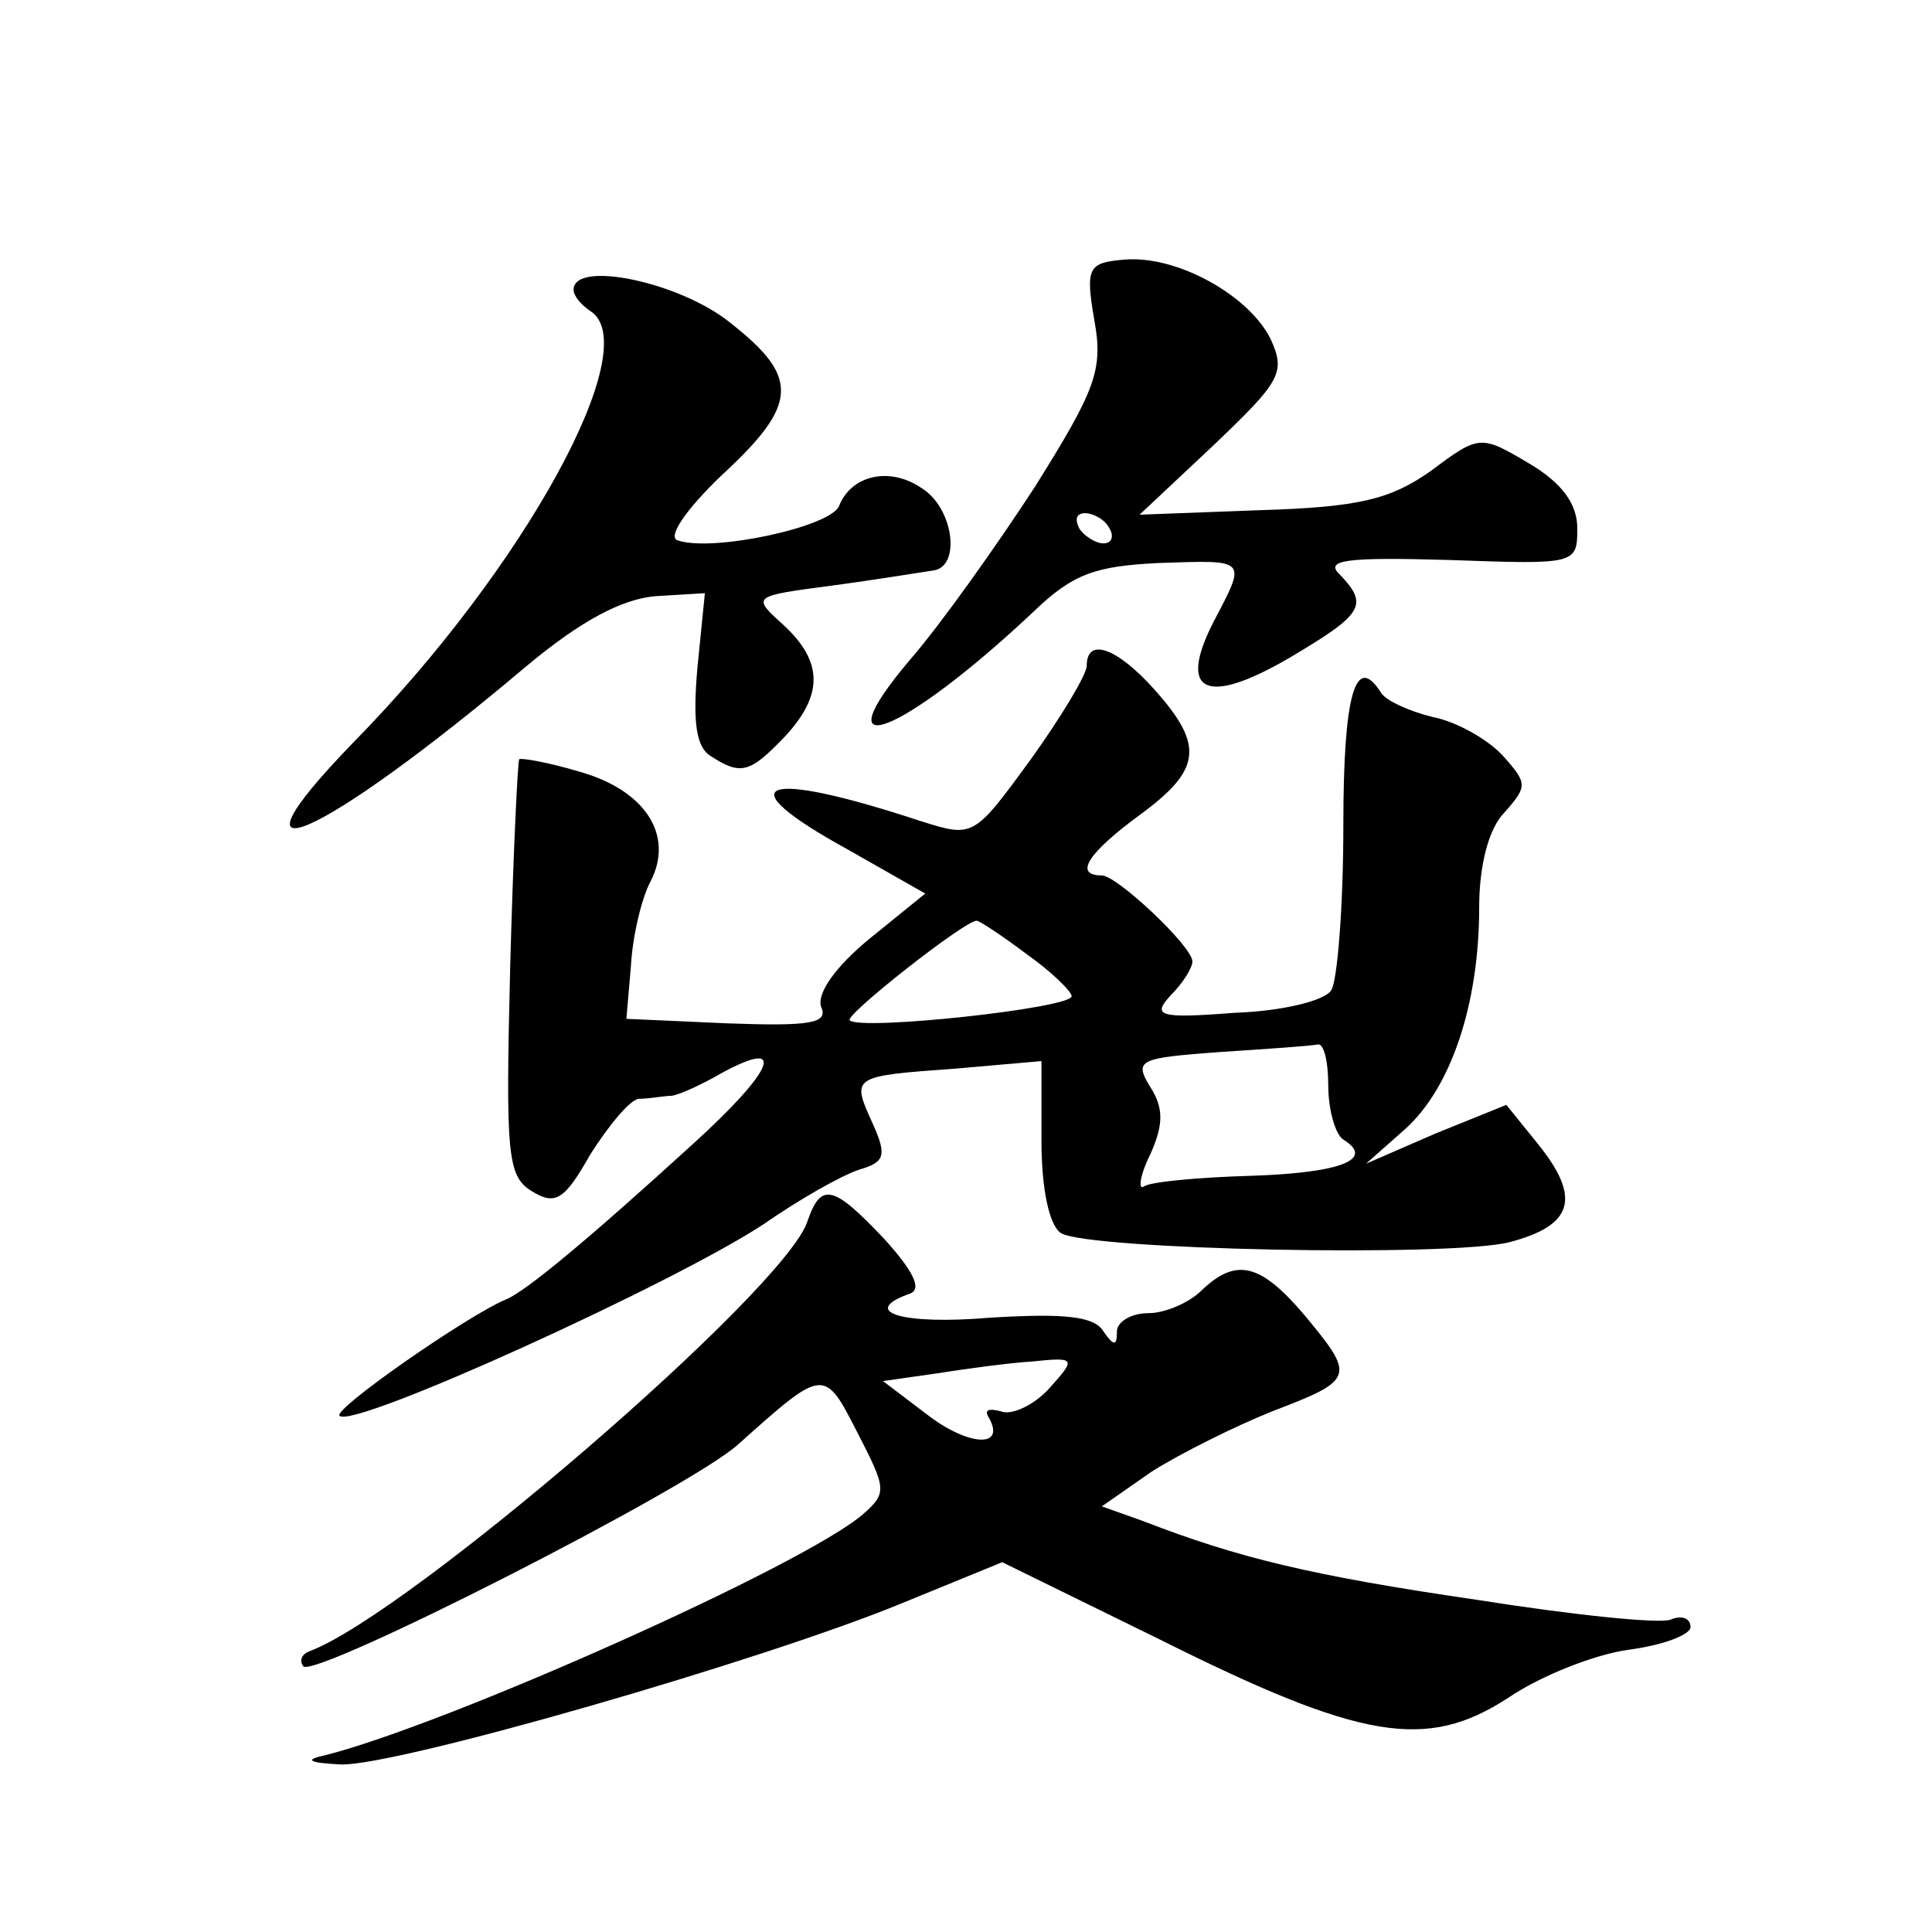 <?xml version="1.0" standalone="no"?>
<!DOCTYPE svg PUBLIC "-//W3C//DTD SVG 20010904//EN"
 "http://www.w3.org/TR/2001/REC-SVG-20010904/DTD/svg10.dtd">
<svg version="1.0" xmlns="http://www.w3.org/2000/svg"
 width="128pt" height="128pt" viewBox="0 0 128 128"
 preserveAspectRatio="xMidYMid meet">
<g transform="translate(0,128) scale(0.1,-0.1)"
fill="#0" stroke="none">
<path d="M725 1068 c6 -33 1 -46 -39 -110 -26 -40 -63 -92 -83 -115 -61 -72 -5
-50 82 32 26 25 41 30 83 32 59 2 58 3 36 -39 -24 -47 -5 -56 50 -24 49 29 53 35
34 55 -11 10 3 12 72 10 84 -3 85 -3 85 21 0 16 -10 30 -32 43 -32 19 -33 19 -65
-5 -27 -19 -48 -24 -113 -26 l-80 -3 49 46 c44 42 48 48 38 70 -14 29 -62 56 -97
53 -24 -2 -26 -5 -20 -40z m10 -138 c3 -5 2 -10 -4 -10 -5 0 -13 5 -16 10 -3 6
-2 10 4 10 5 0 13 -4 16 -10z M380 1088 c0 -4 5 -10 11 -14 37 -23 -43 -170 -157
-286 -93 -96 -21 -64 114 50 37 31 64 45 86 47 l33 2 -5 -50 c-3 -35 -1 -52 9 -58
20 -13 26 -11 49 13 26 28 25 50 -1 74 -21 19 -21 19 32 26 30 4 60 9 67 10 19
2 14 42 -8 55 -21 14 -46 8 -54 -12 -5 -14 -84 -31 -107 -23 -7 2 5 20 29 43 51
47 52 65 6 101 -33 27 -104 42 -104 22z M720 839 c0 -6 -17 -34 -37 -62 -38 -52
-38 -52 -73 -41 -106 35 -130 26 -48 -19 l51 -29 -37 -30 c-22 -18 -35 -36 -32
-45 5 -11 -7 -13 -62 -11 l-67 3 3 35 c1 19 7 45 13 56 16 31 -4 61 -48 73 -20
6 -38 9 -39 8 -1 -1 -4 -63 -6 -138 -3 -123 -2 -138 14 -148 16 -10 22 -6 39 24
12 19 26 36 32 37 7 0 17 2 22 2 6 1 21 8 33 15 44 24 35 2 -19 -47 -68 -62 -111
-98 -124 -103 -26 -11 -115 -73 -110 -77 9 -9 222 88 281 127 23 16 51 32 63 36
17 5 19 9 9 31 -14 31 -14 31 55 36 l57 5 0 -53 c0 -31 5 -56 13 -61 18 -11 257
-16 297 -6 42 11 48 29 19 65 l-21 26 -47 -19 -46 -20 26 23 c30 27 49 82 49 147
0 27 6 52 17 63 15 17 15 19 -1 37 -10 11 -31 23 -47 26 -16 4 -31 11 -34 16 -17
27 -25 -1 -25 -88 0 -54 -4 -103 -8 -109 -4 -7 -33 -14 -64 -15 -51 -4 -55 -2 -42
12 8 8 14 18 14 22 0 10 -50 57 -60 57 -19 0 -9 15 25 40 41 30 43 46 10 83 -25
28 -45 35 -45 16z m-40 -191 c17 -12 30 -25 30 -28 0 -8 -140 -23 -147 -16 -4 3
76 66 84 66 2 0 17 -10 33 -22z m200 -87 c0 -17 5 -33 10 -36 21 -13 -1 -22 -61
-24 -35 -1 -67 -4 -71 -7 -4 -3 -3 7 4 21 9 20 9 31 0 45 -11 18 -7 19 46 23 31
2 60 4 65 5 4 1 7 -11 7 -27z M535 471 c-14 -45 -265 -261 -330 -285 -5 -2 -7 -6
-4 -10 8 -8 256 118 288 147 57 51 57 51 79 8 19 -37 20 -40 4 -54 -39 -34 -277
-140 -357 -160 -14 -3 -10 -5 11 -6 37 -1 280 69 372 107 l66 27 104 -51 c134 -67
177 -74 231 -39 22 15 58 29 80 32 23 3 41 10 41 15 0 6 -6 8 -13 5 -7 -3 -65 3
-128 13 -110 16 -159 28 -221 52 l-28 10 33 23 c19 12 55 30 80 40 55 21 55 23
21 64 -29 34 -45 38 -68 16 -8 -8 -24 -15 -35 -15 -12 0 -21 -6 -21 -12 0 -10 -2
-10 -9 0 -6 10 -26 12 -75 9 -59 -5 -87 4 -53 16 8 3 2 15 -17 36 -34 36 -42 38
-51 12z m160 -111 c-10 -11 -25 -18 -32 -15 -8 2 -11 1 -8 -4 12 -21 -14 -19 -41
2 l-29 22 35 5 c19 3 48 7 64 8 29 3 29 2 11 -18z"/>
</g>
</svg>
